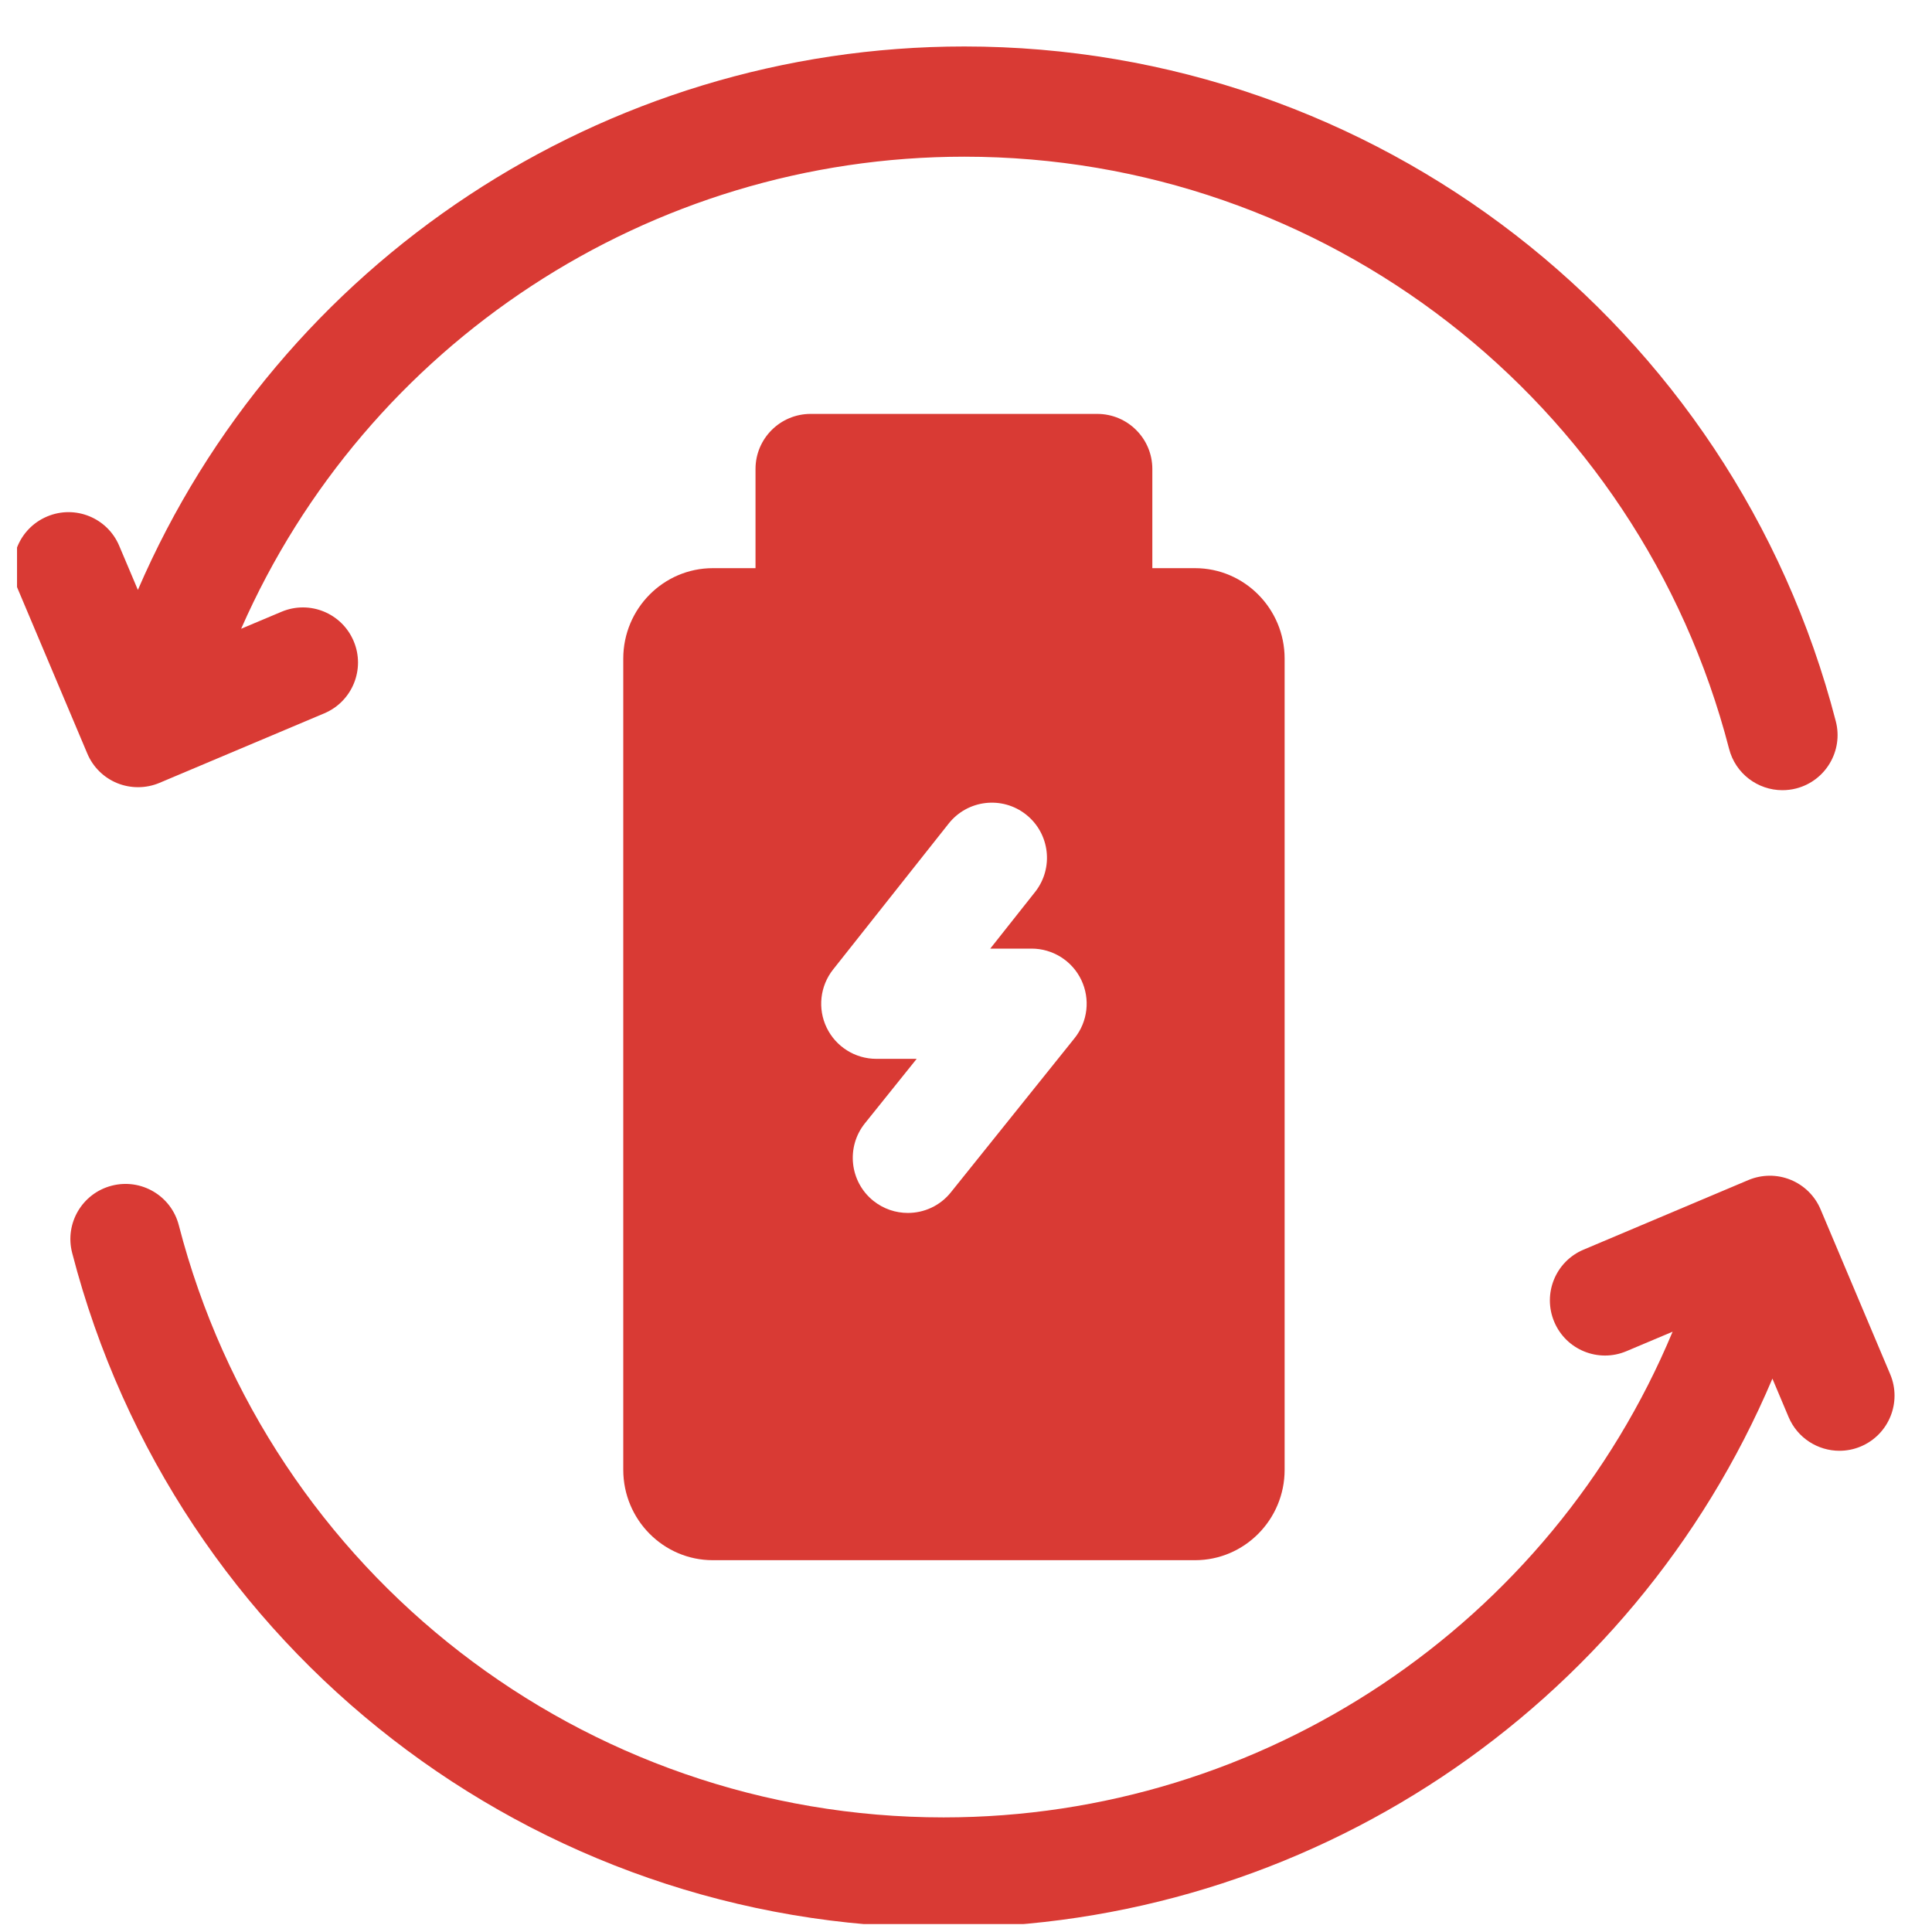 <svg width="38" height="38" viewBox="0 0 38 38" fill="none" xmlns="http://www.w3.org/2000/svg">
<g clip-path="url(#clip0_272_8300)">
<path d="M2.307 15.404C2.438 15.457 2.577 15.483 2.715 15.483C2.859 15.483 3.002 15.455 3.137 15.398L6.379 14.03C6.93 13.797 7.189 13.161 6.956 12.61C6.723 12.058 6.088 11.8 5.536 12.033L4.743 12.367C7.204 6.765 12.771 3.082 18.967 3.082C26.05 3.082 32.235 7.872 34.009 14.729C34.135 15.218 34.575 15.542 35.057 15.542C35.147 15.542 35.239 15.531 35.329 15.508C35.909 15.358 36.258 14.766 36.108 14.187C34.087 6.372 27.038 0.914 18.967 0.914C11.867 0.914 5.492 5.159 2.712 11.603L2.345 10.736C2.113 10.184 1.477 9.926 0.926 10.159C0.374 10.392 0.115 11.027 0.348 11.579L1.717 14.821C1.828 15.086 2.041 15.296 2.307 15.404Z" fill="#D93A34"/>
<path d="M37.178 27.03L35.809 23.788C35.698 23.523 35.485 23.313 35.219 23.205C34.953 23.096 34.654 23.099 34.389 23.21L31.147 24.579C30.595 24.811 30.337 25.447 30.57 25.999C30.802 26.551 31.439 26.809 31.99 26.576L32.898 26.193C30.498 31.945 24.853 35.746 18.559 35.746C11.476 35.746 5.291 30.957 3.517 24.099C3.368 23.519 2.776 23.171 2.197 23.321C1.617 23.471 1.269 24.062 1.419 24.642C3.439 32.456 10.488 37.914 18.559 37.914C25.699 37.914 32.106 33.621 34.861 27.116L35.18 27.873C35.355 28.286 35.757 28.535 36.179 28.535C36.32 28.535 36.463 28.508 36.6 28.45C37.152 28.217 37.41 27.581 37.178 27.03Z" fill="#D93A34"/>
<path d="M21.581 8.141H15.944C15.346 8.141 14.86 8.626 14.86 9.224V11.175H14.02C13.049 11.175 12.259 11.973 12.259 12.953V28.91C12.259 29.89 13.049 30.687 14.02 30.687H23.505C24.476 30.687 25.267 29.89 25.267 28.91V12.953C25.267 11.973 24.476 11.175 23.505 11.175H22.665V9.224C22.665 8.626 22.18 8.141 21.581 8.141ZM21.135 20.42L18.702 23.452C18.488 23.719 18.174 23.857 17.856 23.857C17.618 23.857 17.379 23.779 17.178 23.619C16.712 23.244 16.637 22.562 17.011 22.095L18.03 20.826H17.235C16.82 20.826 16.441 20.588 16.26 20.214C16.079 19.84 16.128 19.395 16.386 19.069L18.659 16.199C19.031 15.729 19.713 15.65 20.182 16.022C20.651 16.394 20.73 17.076 20.358 17.545L19.477 18.658H20.29C20.706 18.658 21.087 18.897 21.267 19.273C21.447 19.649 21.396 20.095 21.135 20.42Z" fill="#D93A34"/>
</g>
<defs>
<clipPath id="clip0_272_8300">
<rect width="37" height="37" fill="white" transform="translate(0.335 0.844)"/>
</clipPath>
</defs>
</svg>
